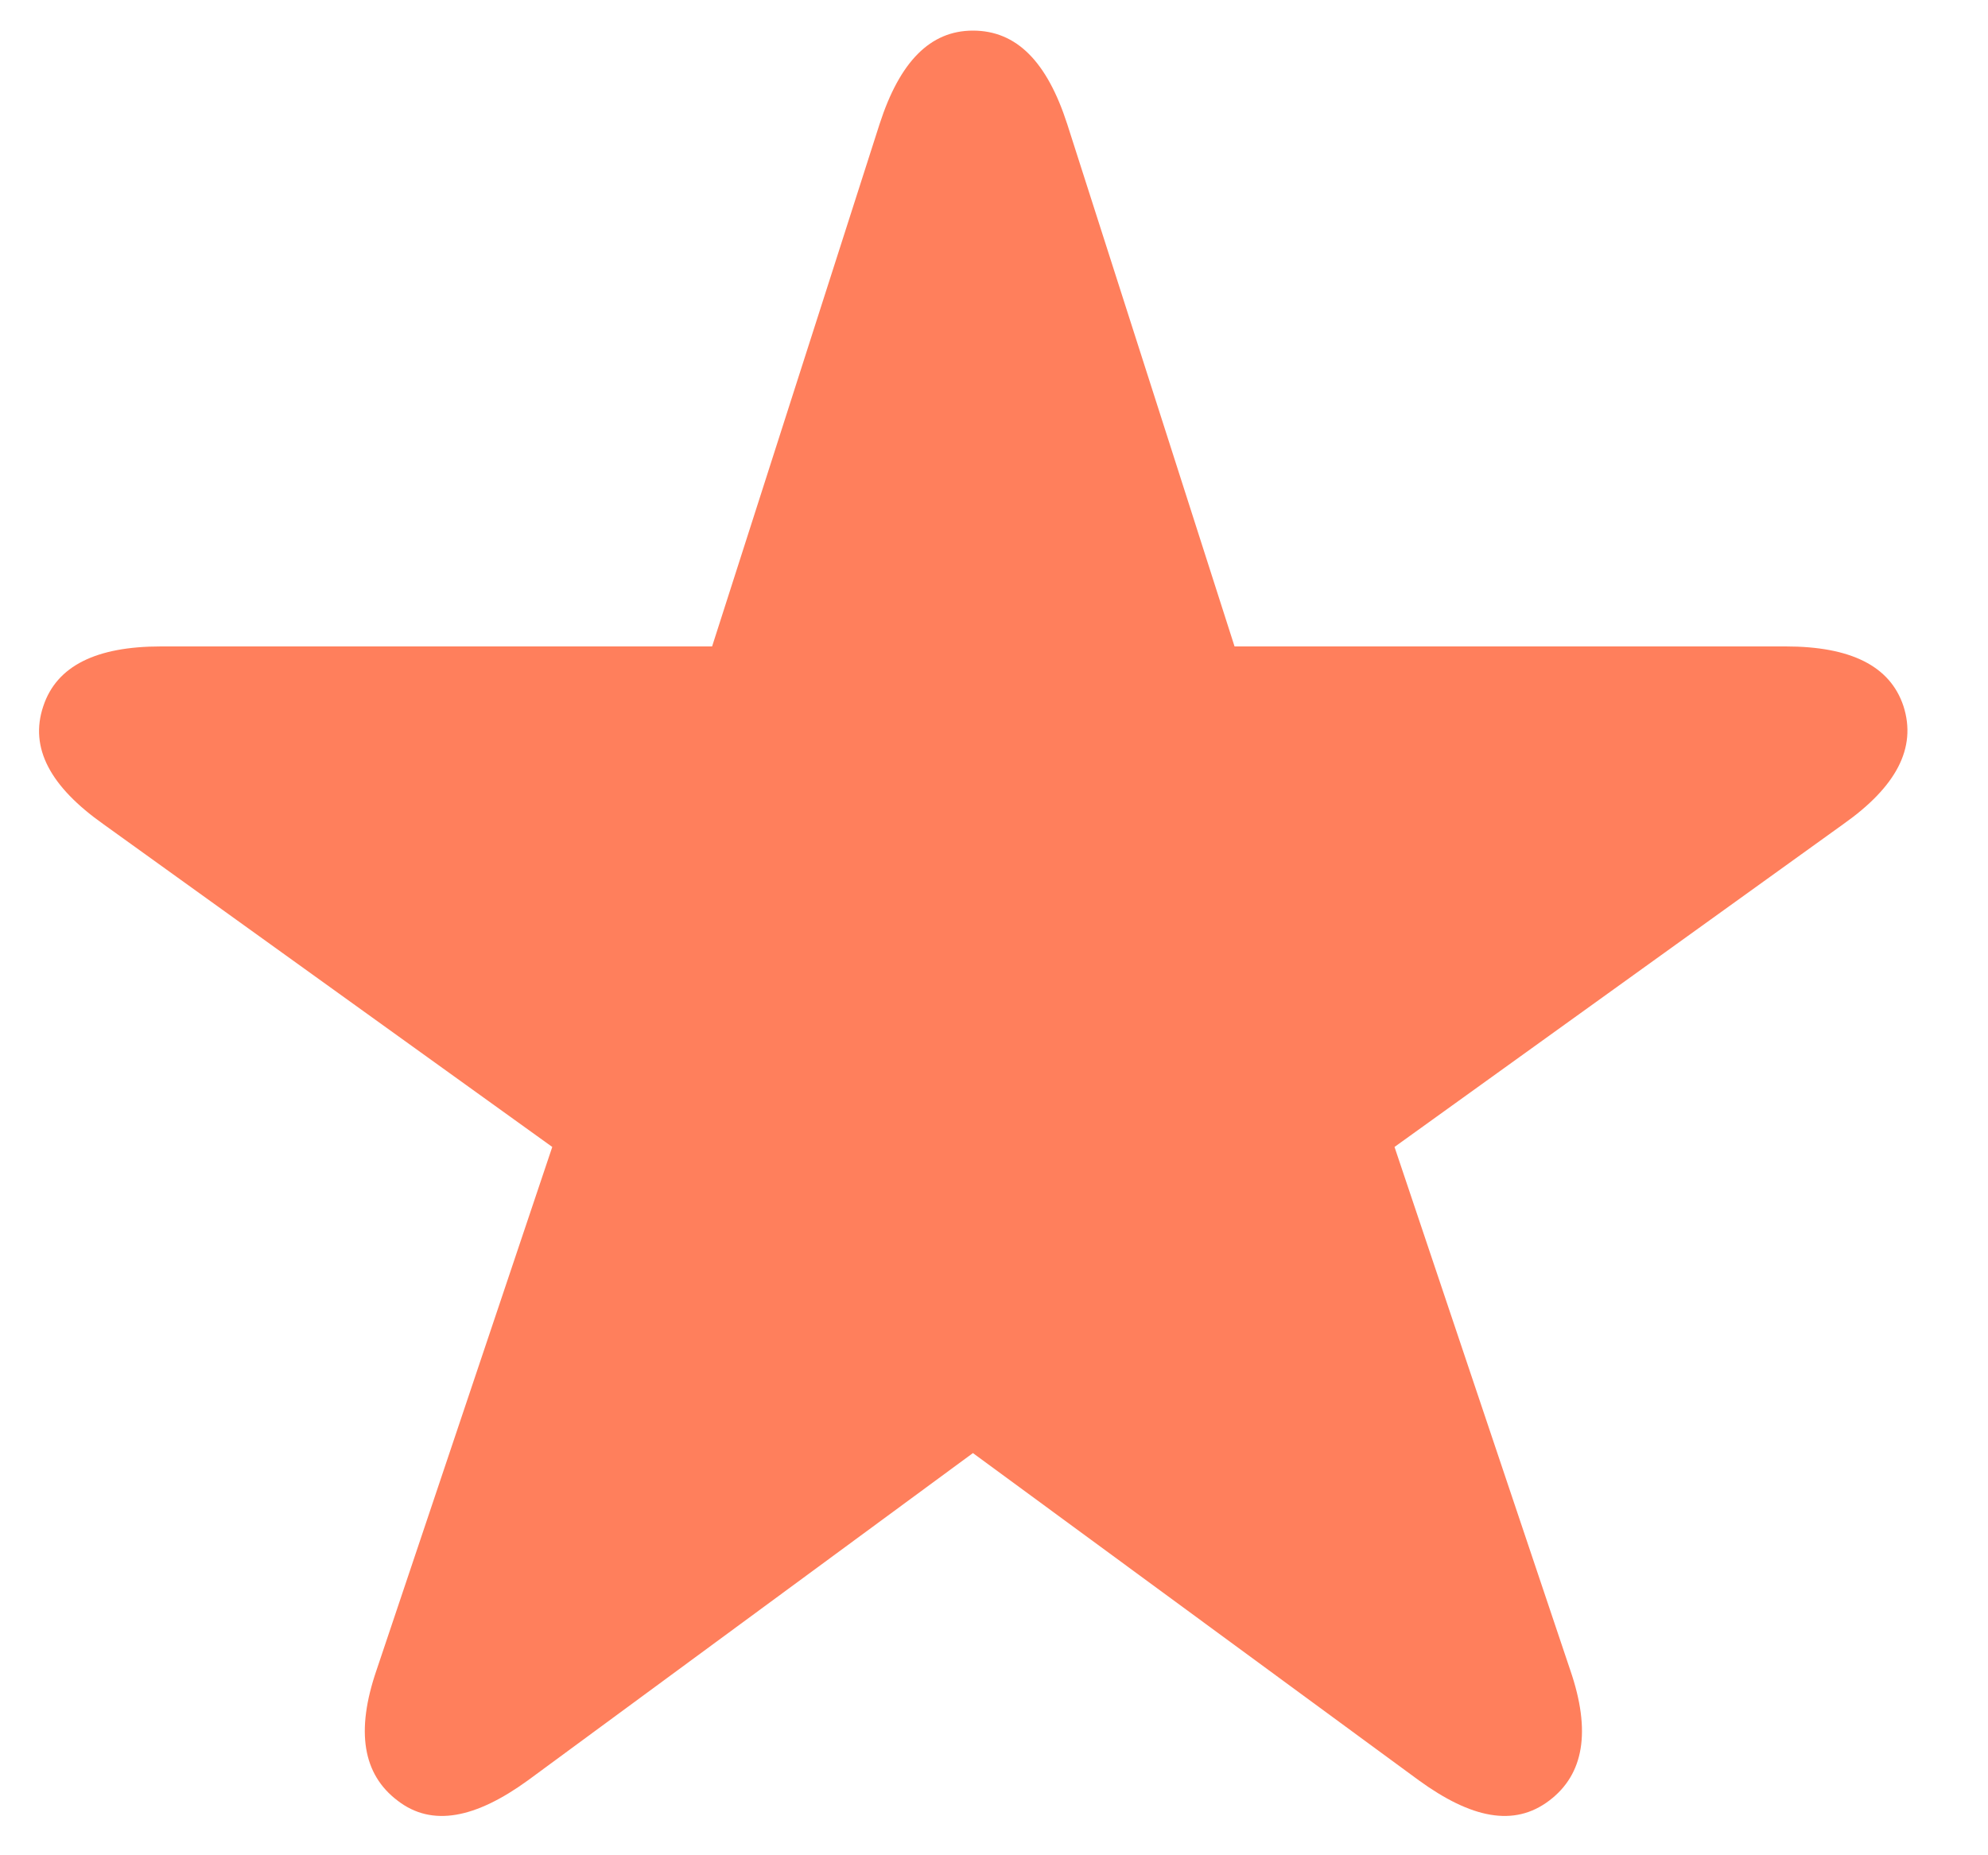 <svg width="15" height="14" viewBox="0 0 15 14" fill="none" xmlns="http://www.w3.org/2000/svg">
<path d="M2.999 13.587C2.739 13.39 2.682 13.066 2.841 12.603L4.167 8.655L0.777 6.217C0.384 5.938 0.219 5.646 0.327 5.328C0.428 5.024 0.727 4.878 1.215 4.878H5.373L6.637 0.935C6.789 0.466 7.018 0.231 7.341 0.231C7.671 0.231 7.9 0.466 8.052 0.935L9.315 4.878H13.473C13.962 4.878 14.261 5.024 14.362 5.328C14.464 5.646 14.305 5.938 13.911 6.217L10.522 8.655L11.848 12.603C12.007 13.066 11.95 13.39 11.69 13.587C11.423 13.79 11.099 13.72 10.706 13.435L7.341 10.965L3.983 13.435C3.59 13.72 3.26 13.79 2.999 13.587Z" fill="#FF7F5C"/>
</svg>
